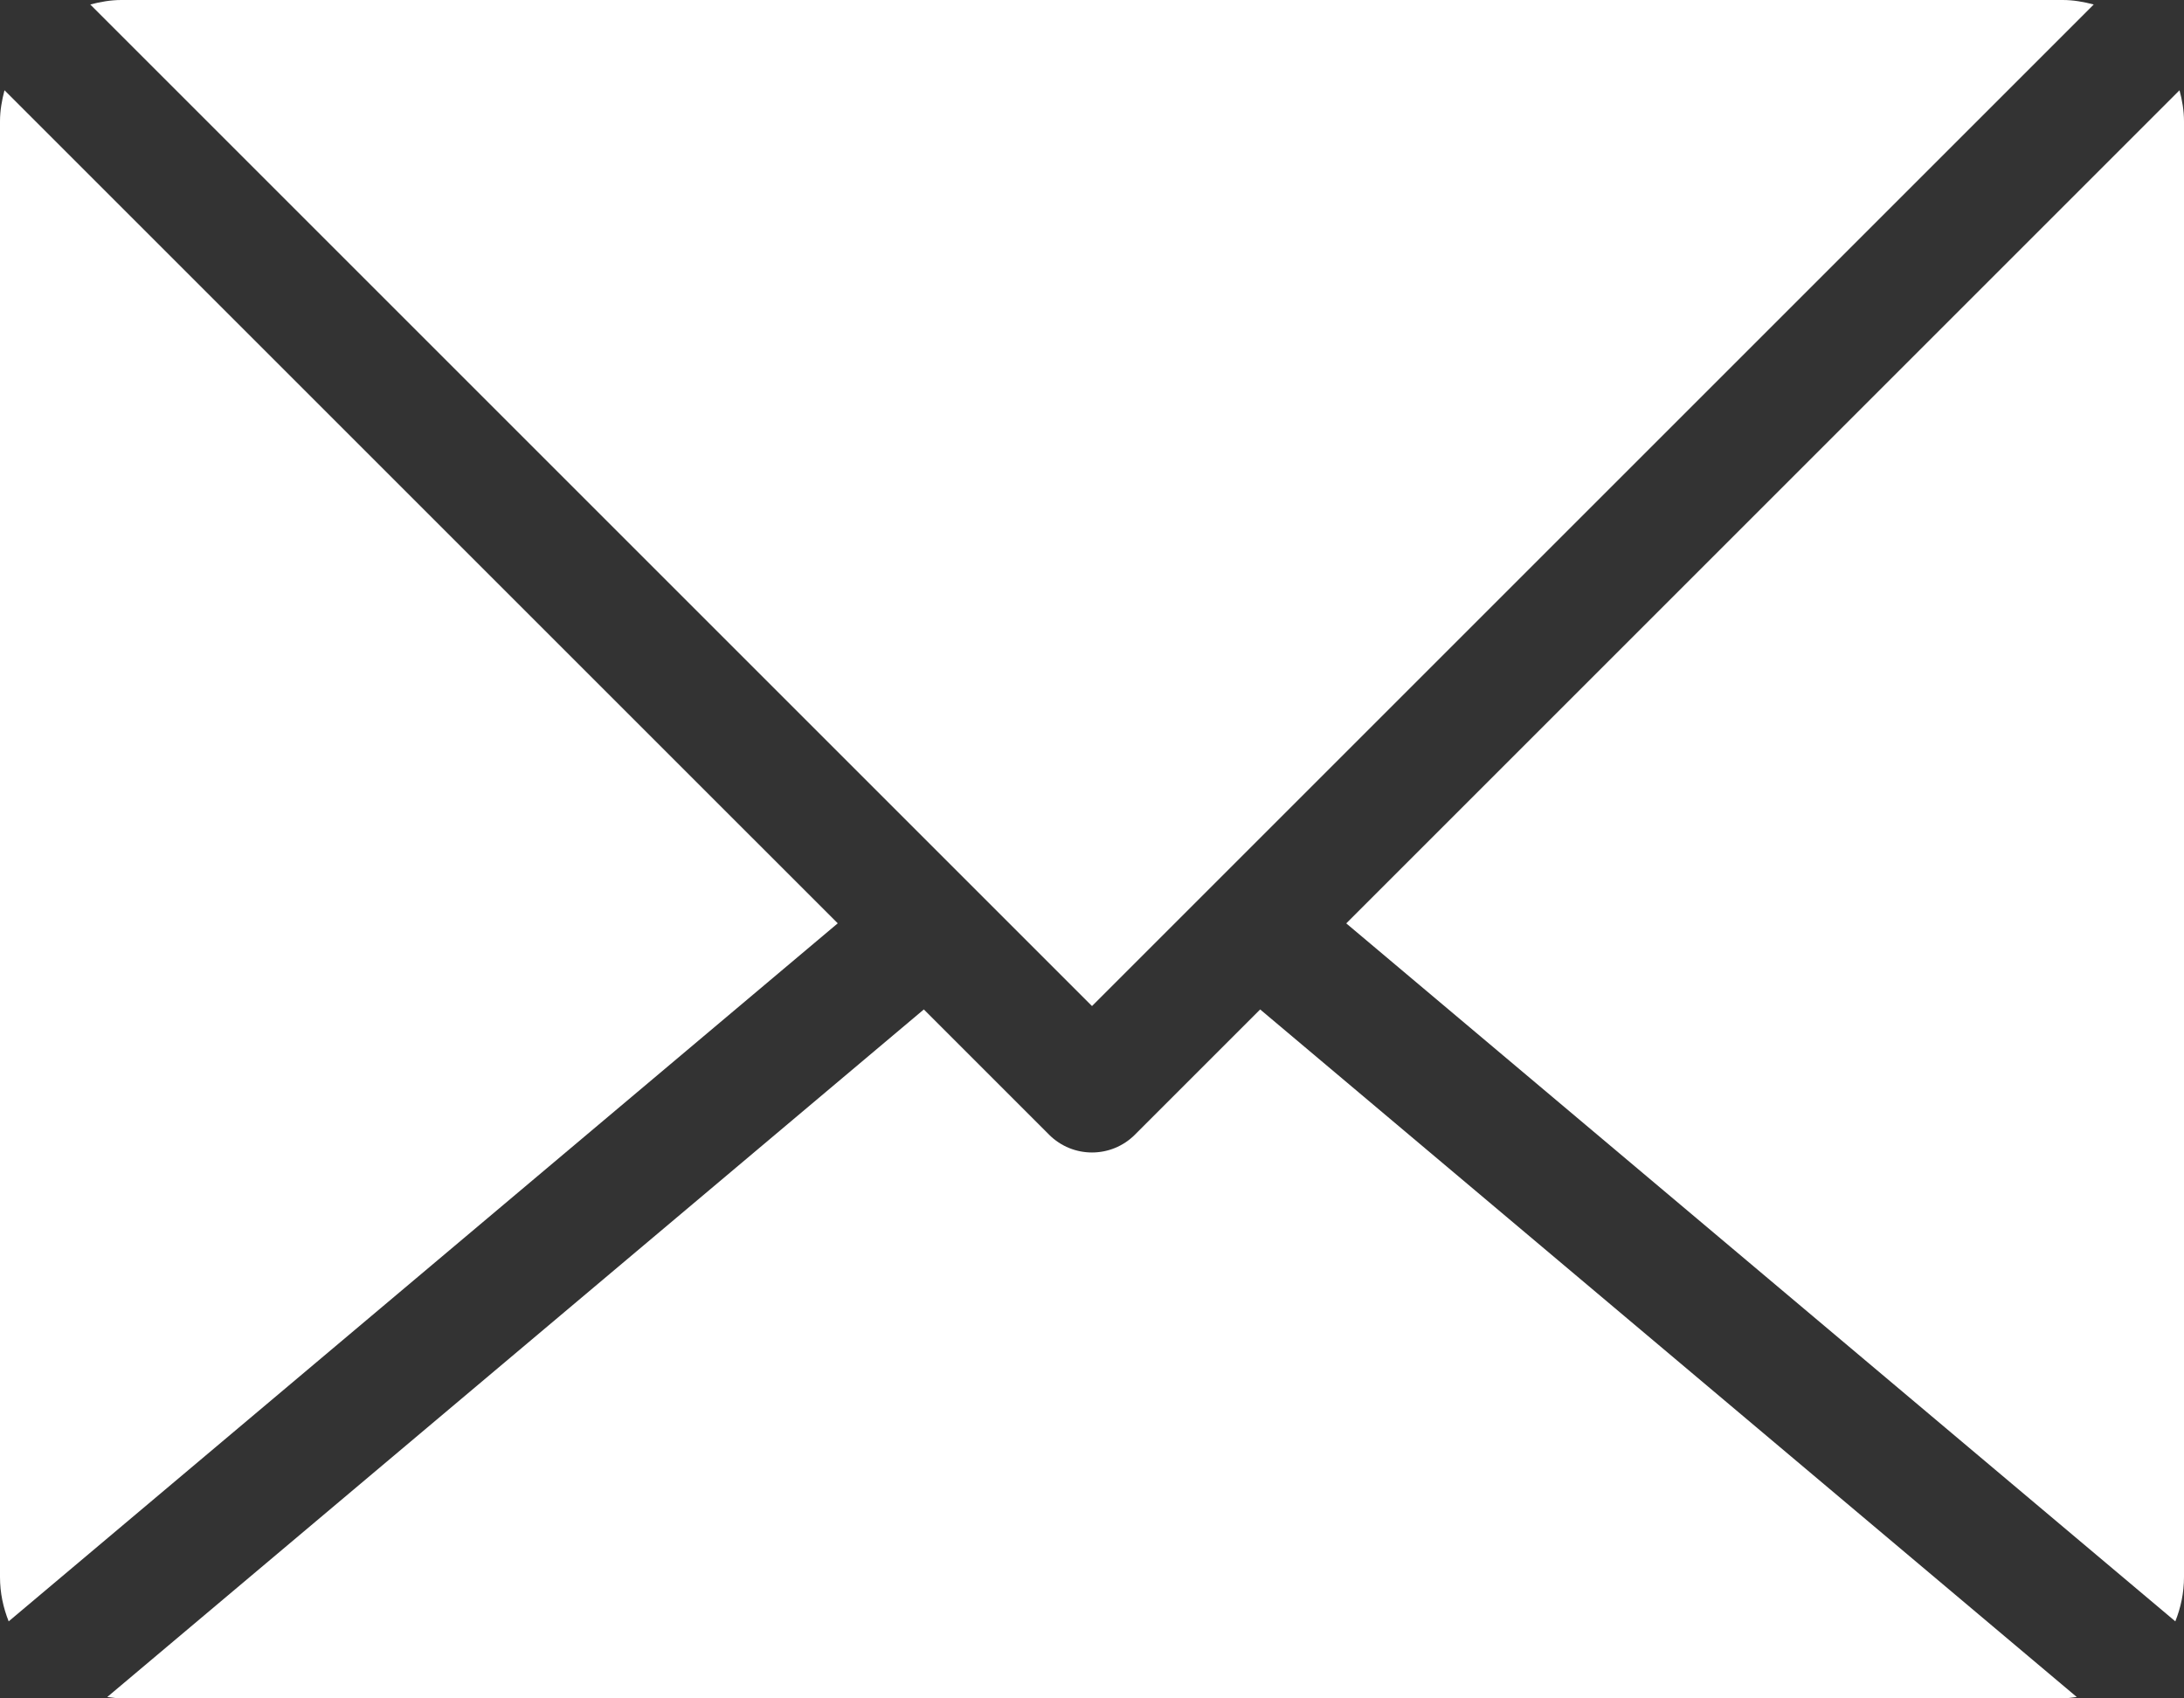 <!-- Generator: Adobe Illustrator 24.0.1, SVG Export Plug-In  -->
<svg version="1.1" xmlns="http://www.w3.org/2000/svg" xmlns:xlink="http://www.w3.org/1999/xlink" x="0px" y="0px" width="36px"
	 height="28px" viewBox="0 0 36 28" style="enable-background:new 0 0 36 28;" xml:space="preserve">
<rect x="0" y="0" width="36" height="28" fill="#333333" stroke="none"/>
<style type="text/css">
	.st0{fill:#FFFFFF;}
</style>
<defs>
</defs>
<g>
	<path class="st0" d="M35.926,1.488L22.191,15.223L35.857,26.73C35.947,26.504,36,26.259,36,26V2C36,1.822,35.97,1.653,35.926,1.488
		z"/>
	<path class="st0" d="M34.512,0.074C34.348,0.031,34.178,0,34,0H2C1.822,0,1.653,0.031,1.488,0.074L18,16.586L34.512,0.074z"/>
	<path class="st0" d="M0.074,1.488C0.031,1.653,0,1.822,0,2v24c0,0.259,0.053,0.504,0.143,0.73l13.666-11.508L0.074,1.488z"/>
	<path class="st0" d="M18.707,18.707C18.512,18.902,18.256,19,18,19s-0.512-0.098-0.707-0.293l-2.065-2.065L1.768,27.977
		C1.845,27.985,1.92,28,2,28h32c0.079,0,0.155-0.015,0.232-0.023l-13.46-11.335L18.707,18.707z"/>
</g>
</svg>